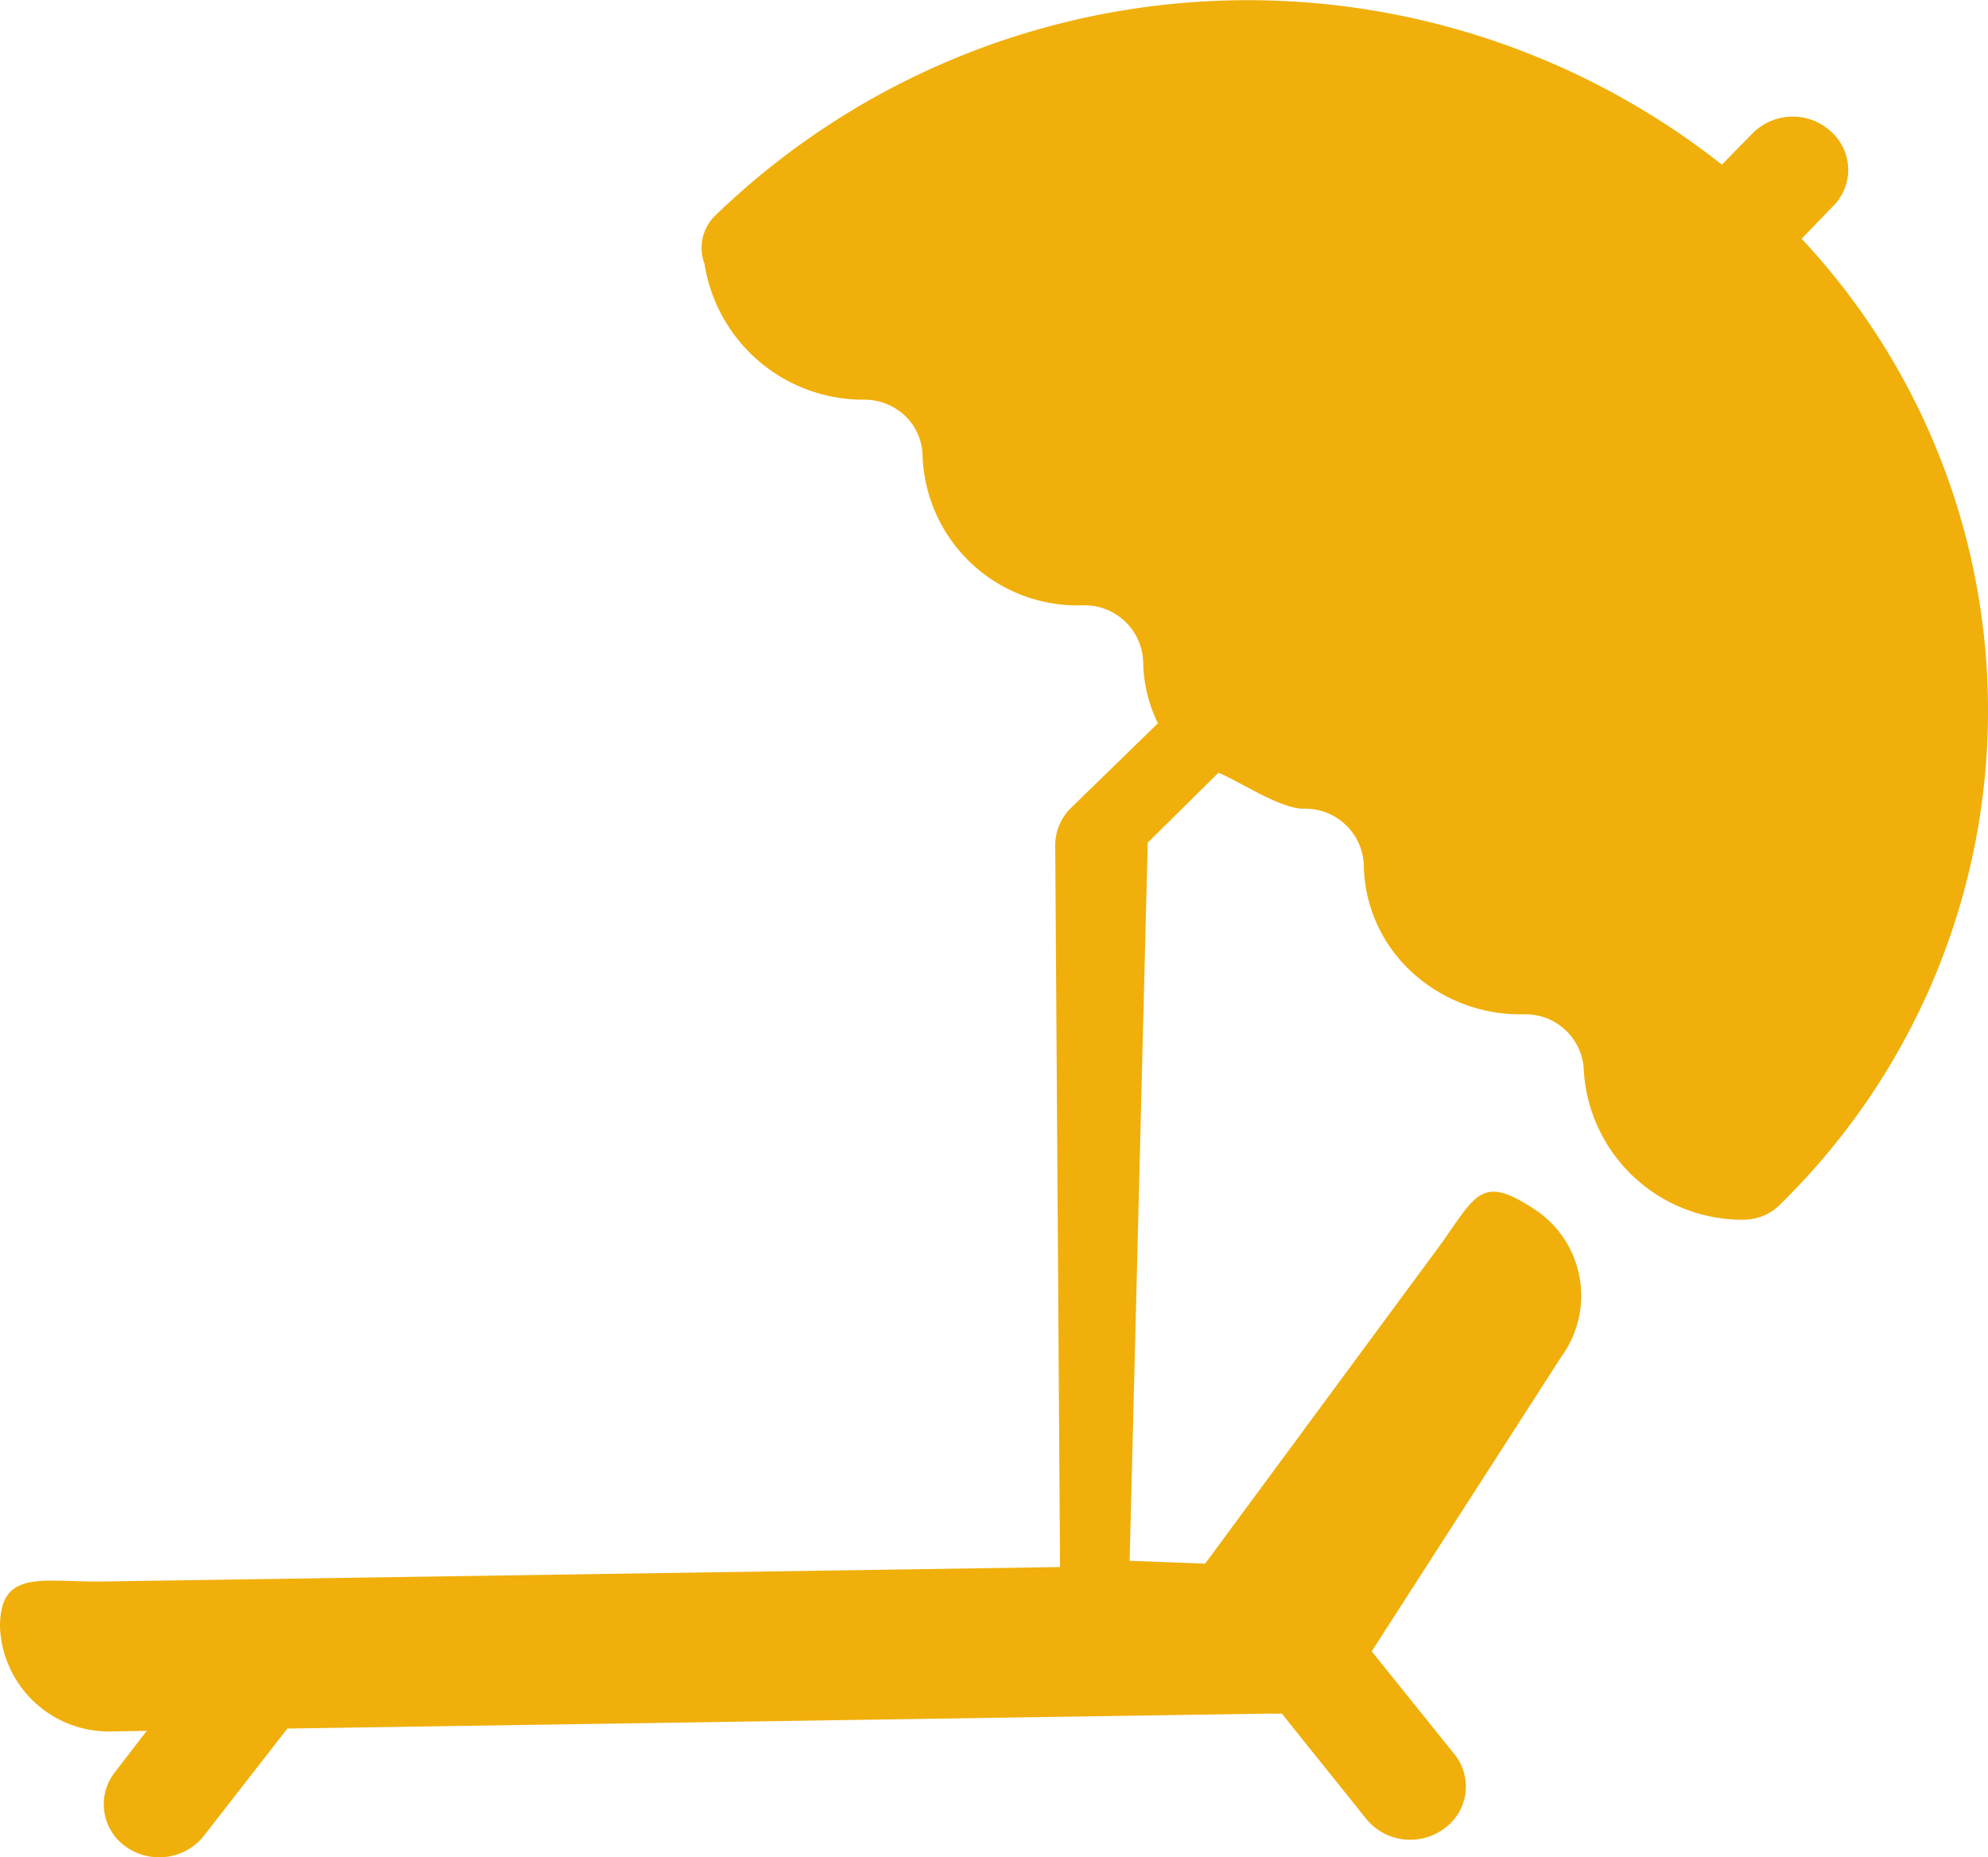 <svg xmlns="http://www.w3.org/2000/svg" width="70.29" height="65.66" viewBox="0 0 70.29 65.66">
  <g id="Ebene_2" data-name="Ebene 2">
    <g id="Ebene_1-2" data-name="Ebene 1">
      <path d="M0,57.51c0-2.08,1.52-1.56,3.69-1.6l33.79-.51-.17-25.49a1.84,1.84,0,0,1,.55-1.34l3.08-3a5.1,5.1,0,0,1-.52-2.17,2.07,2.07,0,0,0-2.14-2,5.48,5.48,0,0,1-5.66-5.27A2,2,0,0,0,32,14.7h0a2.09,2.09,0,0,0-1.49-.57,5.68,5.68,0,0,1-5.6-4.8,1.59,1.59,0,0,1,.37-1.7A27.08,27.08,0,0,1,60.88,5.82L62,4.68a2,2,0,0,1,2.77,0,1.81,1.81,0,0,1,0,2.65L63.7,8.44a24.41,24.41,0,0,1-.8,34.18h0a1.75,1.75,0,0,1-.55.36,1.9,1.9,0,0,1-.66.14A5.61,5.61,0,0,1,56,37.86a2.06,2.06,0,0,0-2.13-2h-.14a5.66,5.66,0,0,1-3.83-1.51h0a5.24,5.24,0,0,1-1.68-3.76,2.07,2.07,0,0,0-2.14-2c-.83,0-2.31-1-3-1.27l-2.5,2.47-.64,25.39,2.67.1L51,43.91c1.21-1.73,1.43-2.35,3.22-1.18a3.65,3.65,0,0,1,1,5.21L48.5,58.38,51.41,62a1.82,1.82,0,0,1-.34,2.64,2,2,0,0,1-1.17.4,2,2,0,0,1-1.58-.72l-3-3.74a2,2,0,0,1-.35,0l-34.81.53L7.21,64.9a2,2,0,0,1-1.55.76,2,2,0,0,1-1.19-.36,1.83,1.83,0,0,1-.42-2.63l1.14-1.48L4,61.21a3.85,3.85,0,0,1-4-3.7" fill="#f0af0b"/>
    </g>
  </g>
</svg>
